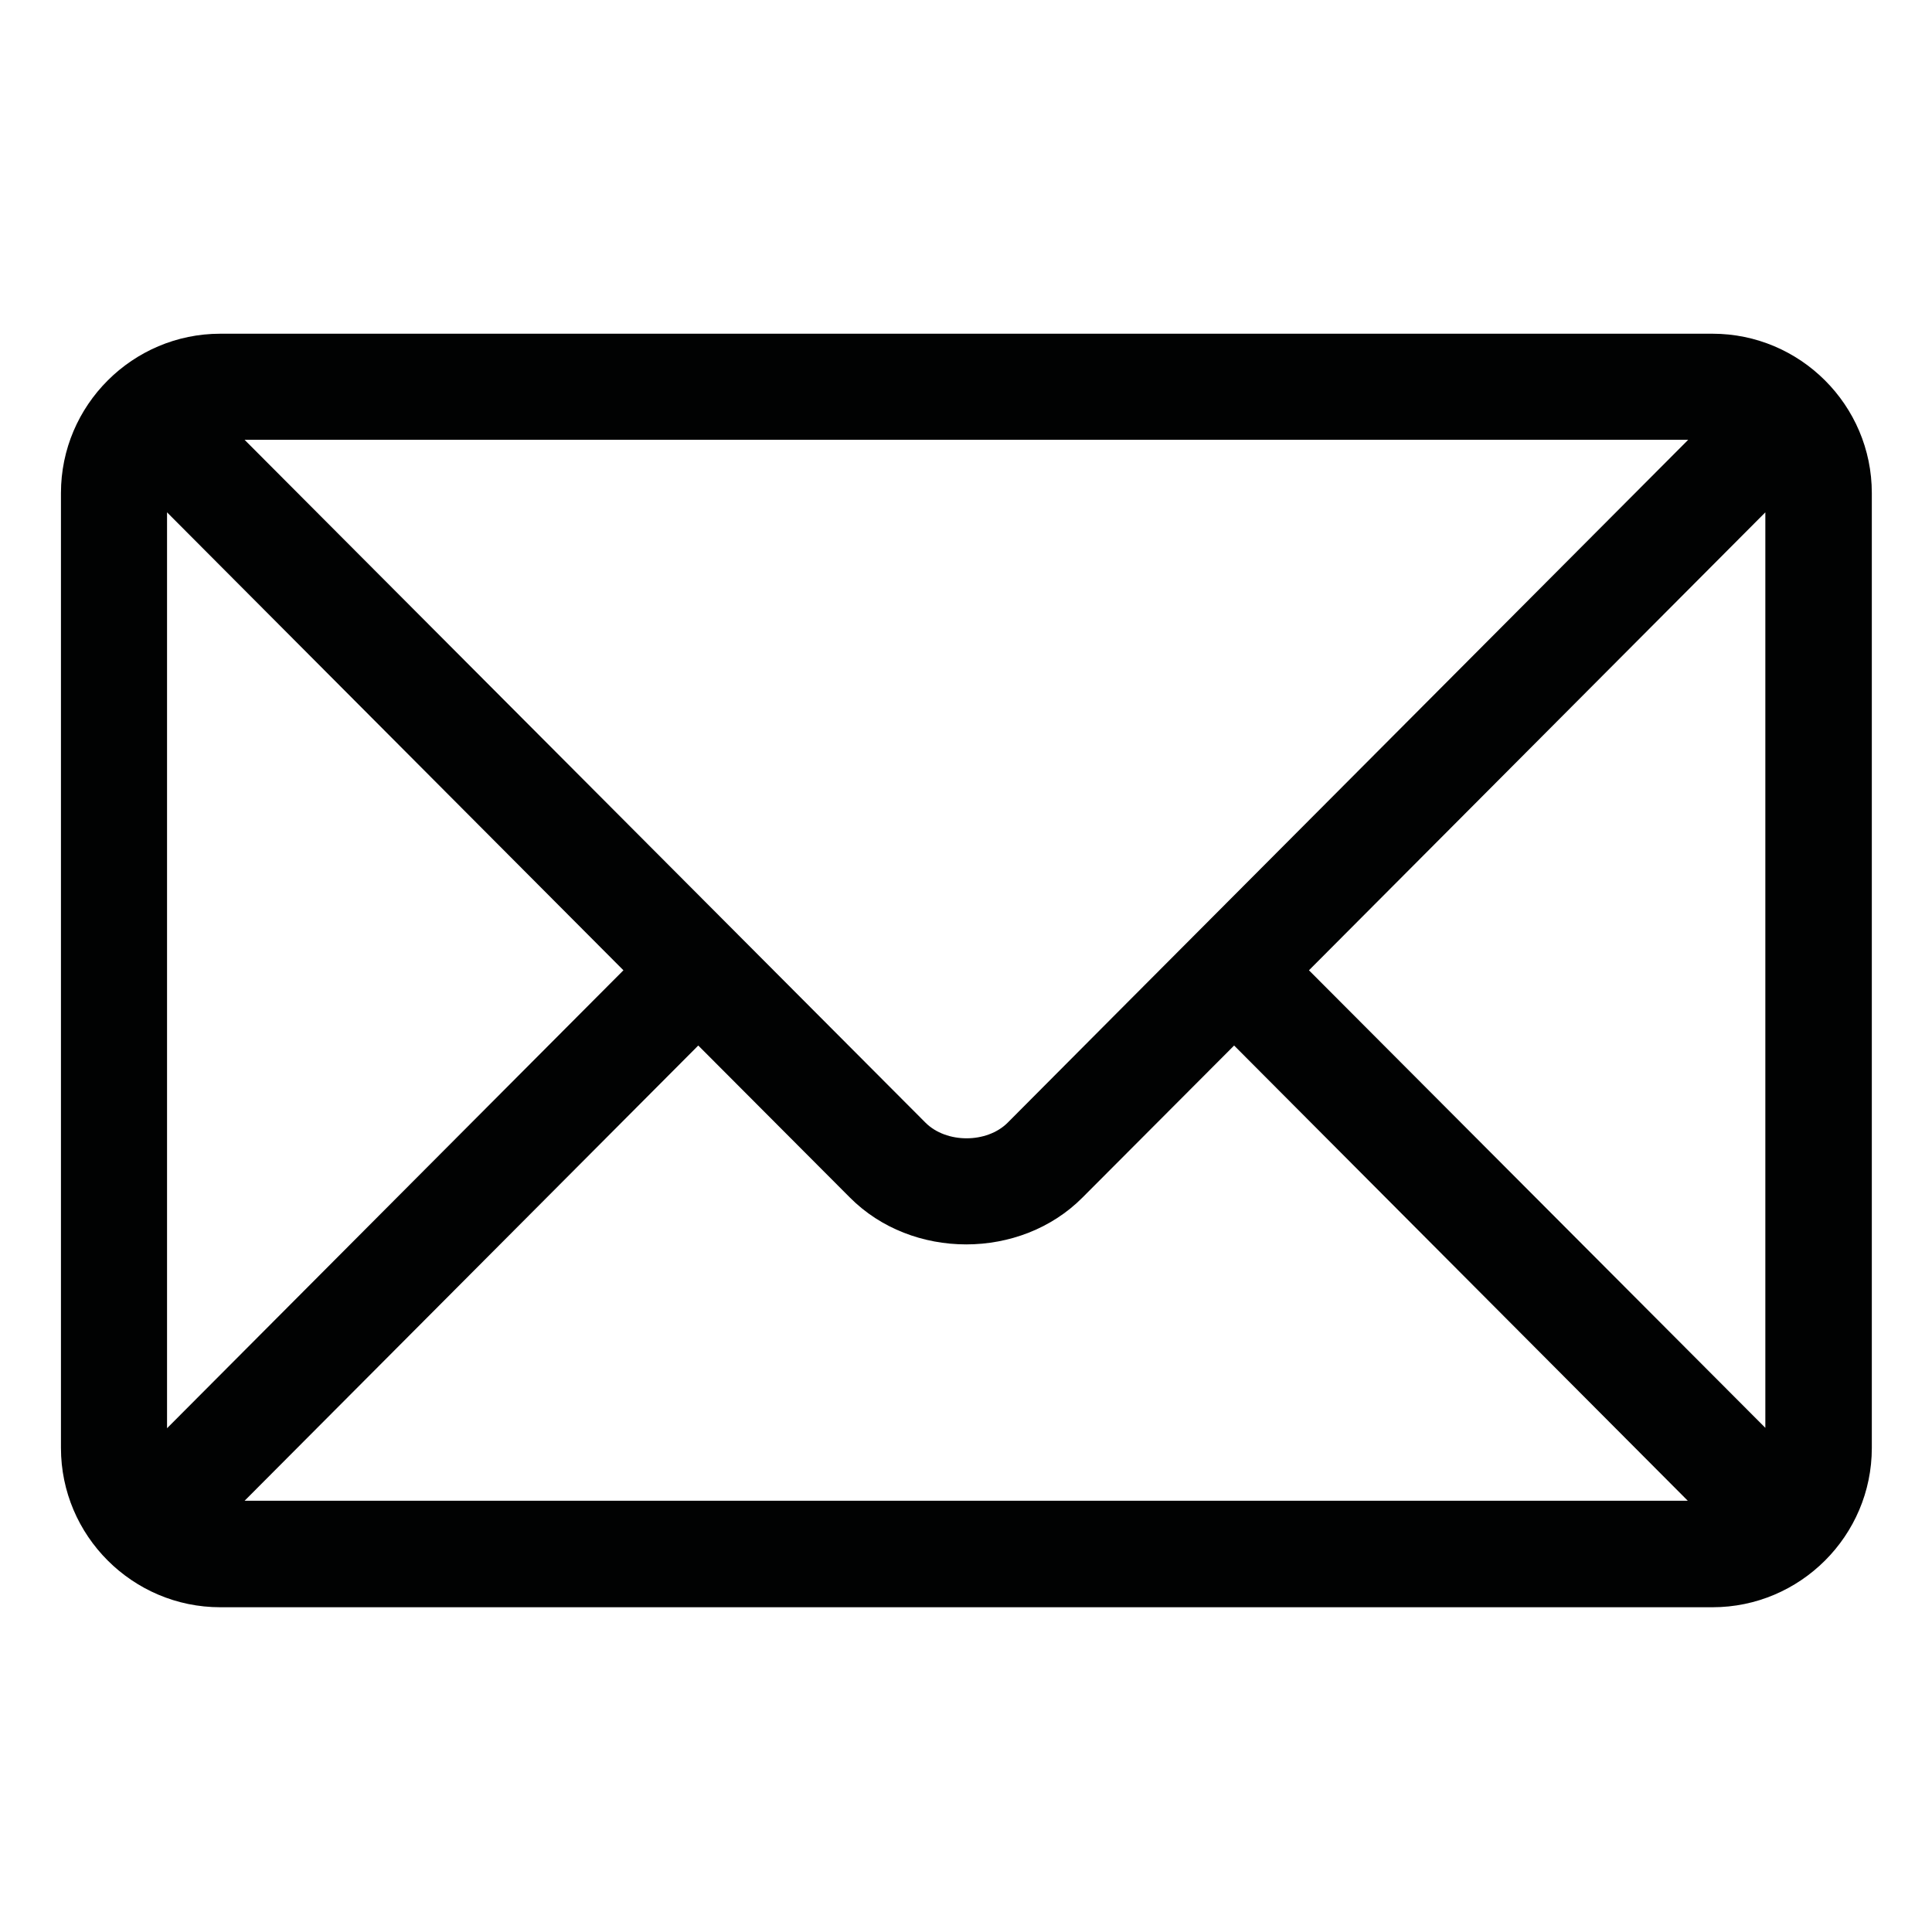 <?xml version="1.0" encoding="utf-8"?>
<!-- Generator: Adobe Illustrator 23.0.2, SVG Export Plug-In . SVG Version: 6.00 Build 0)  -->
<svg version="1.1" id="Calque_1" xmlns="http://www.w3.org/2000/svg" xmlns:xlink="http://www.w3.org/1999/xlink" x="0px" y="0px"
	 viewBox="0 0 500.8 500" style="enable-background:new 0 0 500.8 500;" xml:space="preserve">
<style type="text/css">
	.st0{fill:#010202;}
</style>
<g>
	<g>
		<g>
			<path class="st0" d="M443.9,86.5H57.1c-22.7,0-41.3,18.5-41.3,41.3v247.5c0,22.8,18.6,41.3,41.3,41.3h386.8
				c22.7,0,41.3-18.5,41.3-41.3V127.8C485.2,105,466.6,86.5,443.9,86.5z M437.6,114c-13.3,13.4-170,170.5-176.4,177
				c-5.4,5.4-15.9,5.4-21.3,0L63.4,114H437.6z M43.3,370.2V132.8l118.3,118.7L43.3,370.2z M63.4,389L181,271l39.3,39.4
				c16.1,16.2,44.2,16.2,60.3,0l39.3-39.4l117.6,118H63.4z M457.7,370.2L339.3,251.5l118.3-118.7V370.2z"/>
		</g>
	</g>
	<g>
	</g>
	<g>
	</g>
	<g>
	</g>
	<g>
	</g>
	<g>
	</g>
	<g>
	</g>
	<g>
	</g>
	<g>
	</g>
	<g>
	</g>
	<g>
	</g>
	<g>
	</g>
	<g>
	</g>
	<g>
	</g>
	<g>
	</g>
	<g>
	</g>
</g>
</svg>
